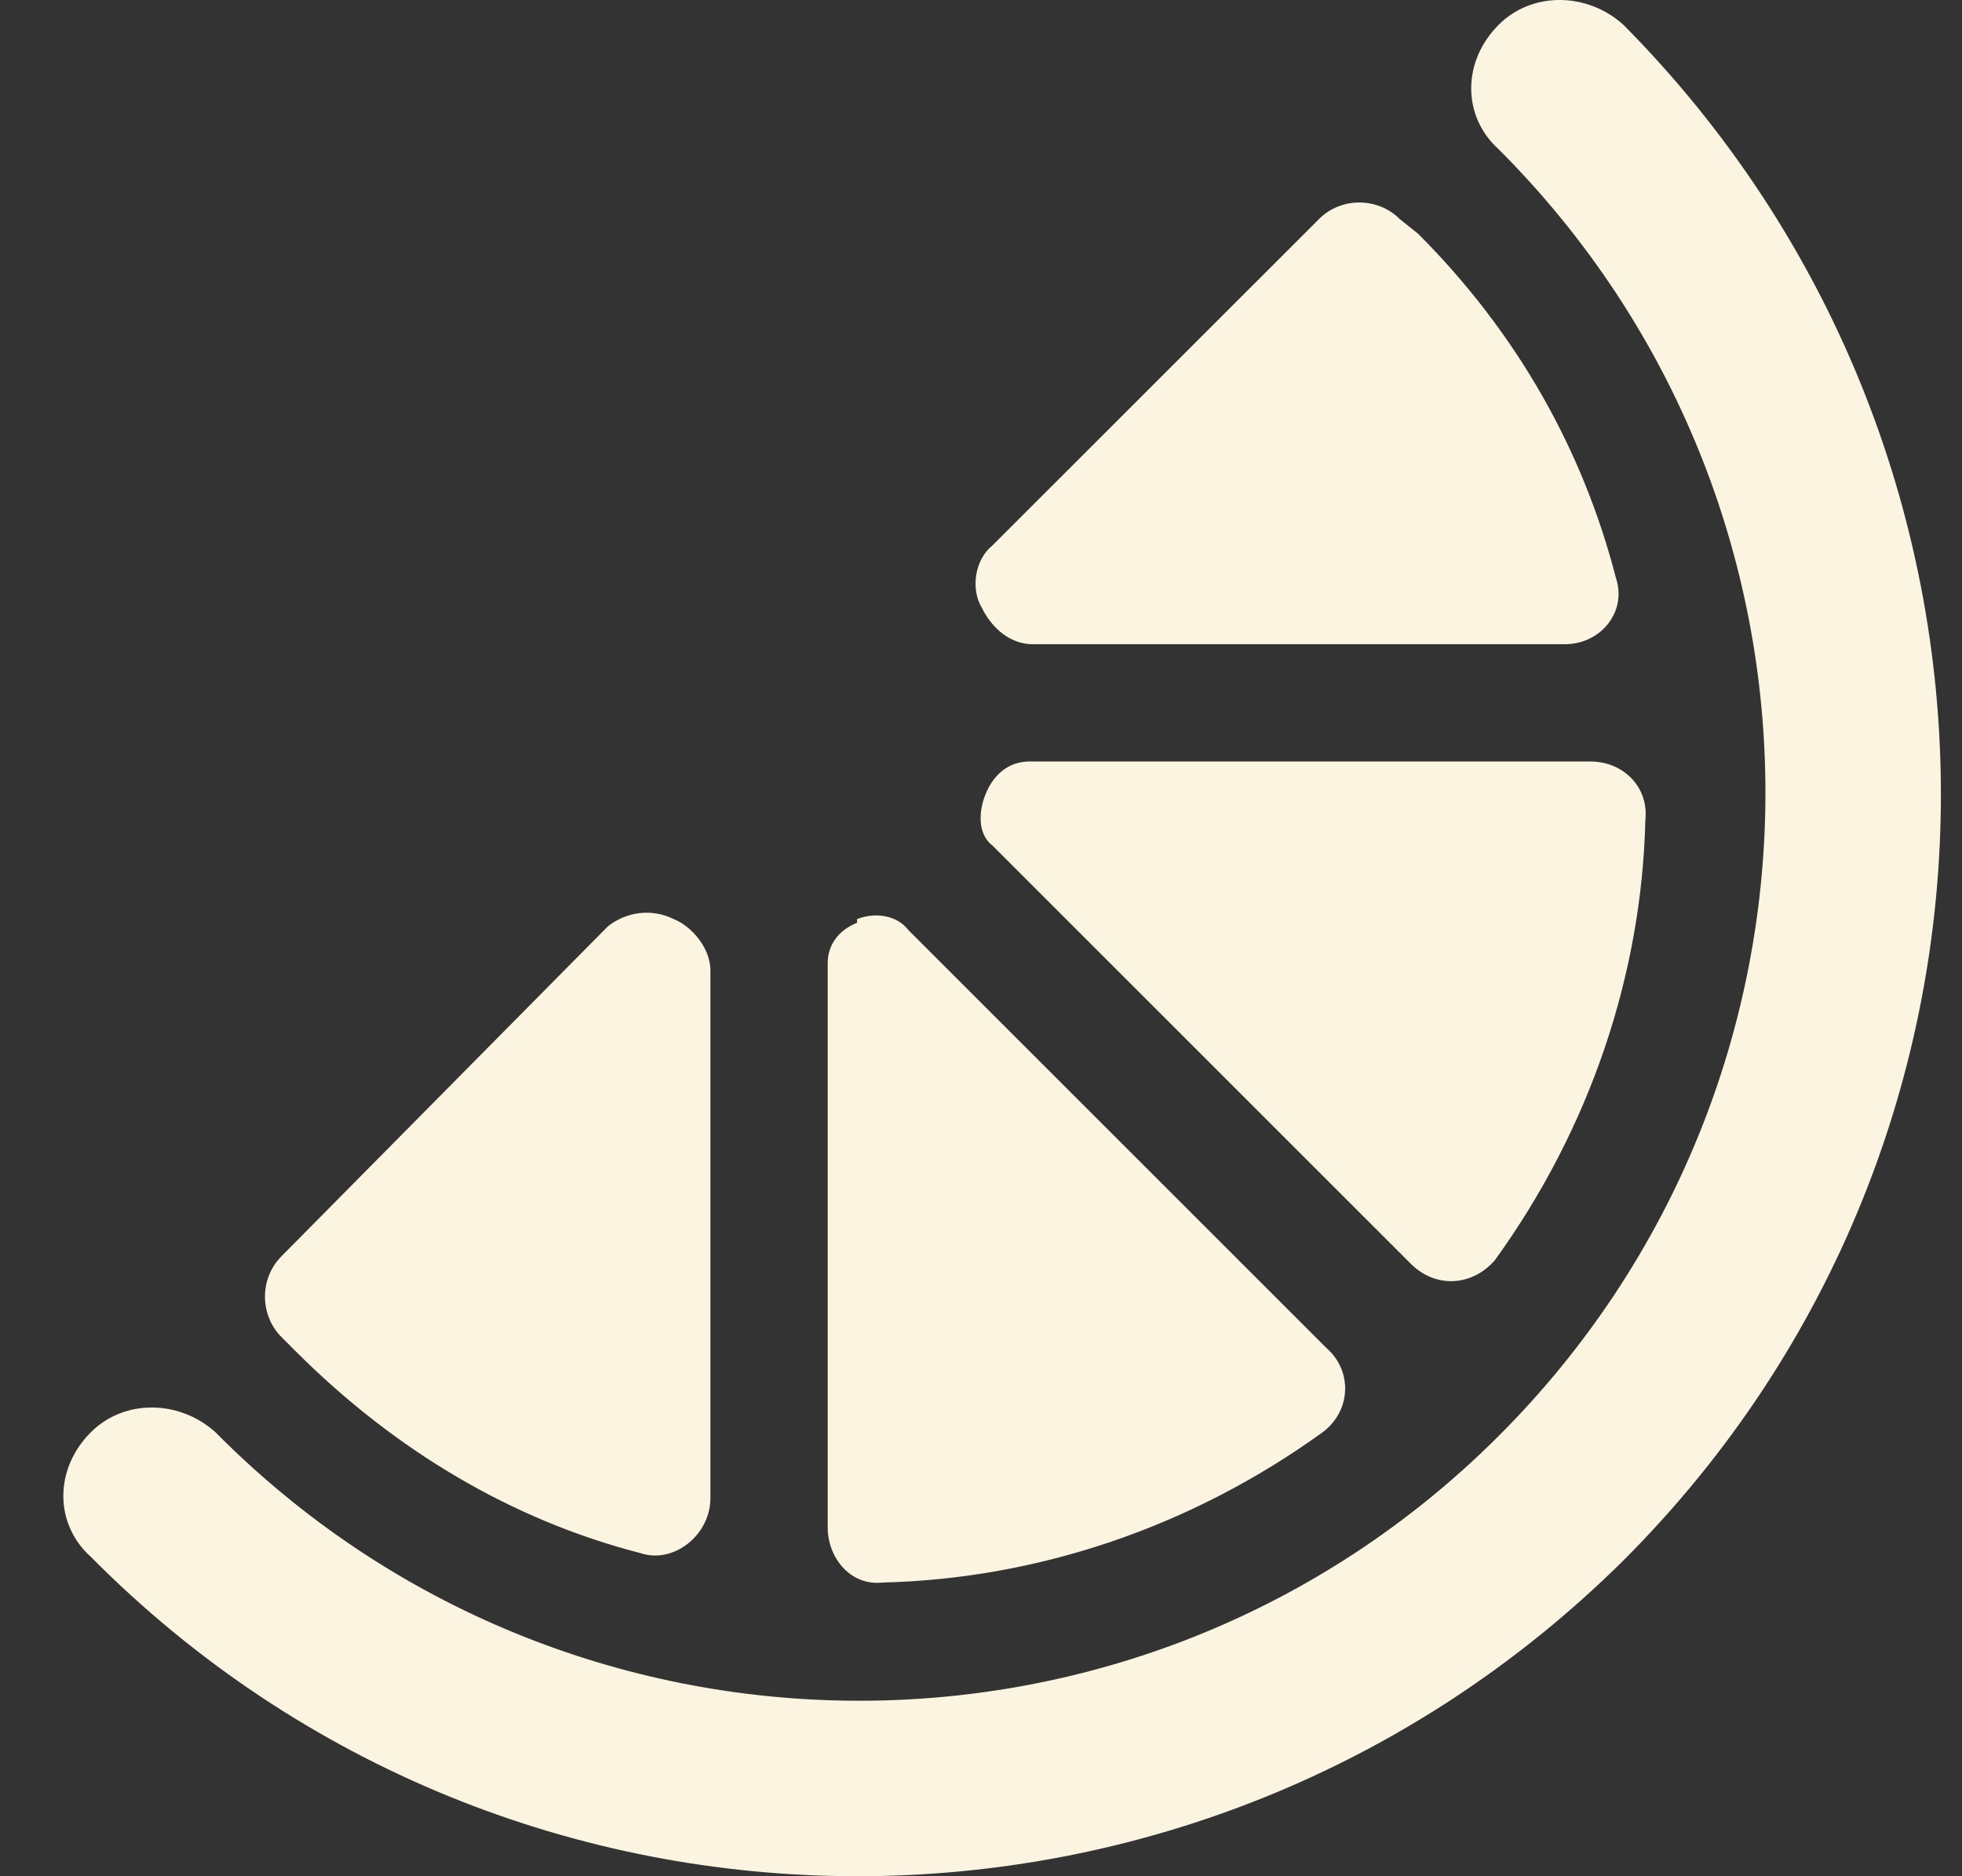 <svg width="23" height="22" viewBox="0 0 23 22" fill="none" xmlns="http://www.w3.org/2000/svg">
<rect x="0" y="0" width="23" height="22" fill="#333333" stroke="none"/>
<path d="M2.526 16.794C6.652 20.963 13.4 21.006 17.569 16.837C21.738 12.668 21.738 5.92 17.569 1.751C17.139 1.365 17.139 0.72 17.569 0.29C17.955 -0.097 18.6 -0.097 19.03 0.29C23.972 5.276 24.015 13.313 19.03 18.298C14.044 23.241 6.007 23.241 1.065 18.255C0.635 17.869 0.635 17.224 1.065 16.794C1.451 16.407 2.096 16.407 2.526 16.794ZM7.511 18.212C6.007 17.826 4.632 17.009 3.471 15.849L3.299 15.677C3.042 15.419 3.042 14.989 3.299 14.731L7.125 10.863C7.34 10.691 7.64 10.648 7.898 10.777C8.113 10.863 8.328 11.121 8.328 11.379V17.568C8.328 17.997 7.898 18.341 7.511 18.212ZM11.508 7.124C11.38 6.909 11.422 6.565 11.637 6.393L15.463 2.568C15.72 2.31 16.15 2.31 16.408 2.568L16.623 2.74C17.783 3.9 18.557 5.276 18.944 6.78C19.073 7.167 18.772 7.554 18.342 7.554H12.11C11.852 7.554 11.637 7.382 11.508 7.124ZM11.552 9.316C11.637 9.101 11.809 8.929 12.067 8.929H18.643C19.03 8.929 19.331 9.23 19.288 9.617C19.245 11.422 18.643 13.227 17.526 14.774C17.268 15.075 16.838 15.118 16.537 14.817L11.637 9.917C11.466 9.789 11.466 9.531 11.552 9.316ZM10.047 10.82V10.777C10.262 10.691 10.52 10.734 10.649 10.906L15.549 15.806C15.849 16.064 15.849 16.536 15.505 16.794C13.958 17.912 12.153 18.513 10.348 18.556C9.961 18.599 9.703 18.255 9.703 17.912V11.293C9.703 11.078 9.832 10.906 10.047 10.82Z" fill="#FAF4E1"/>
</svg>
